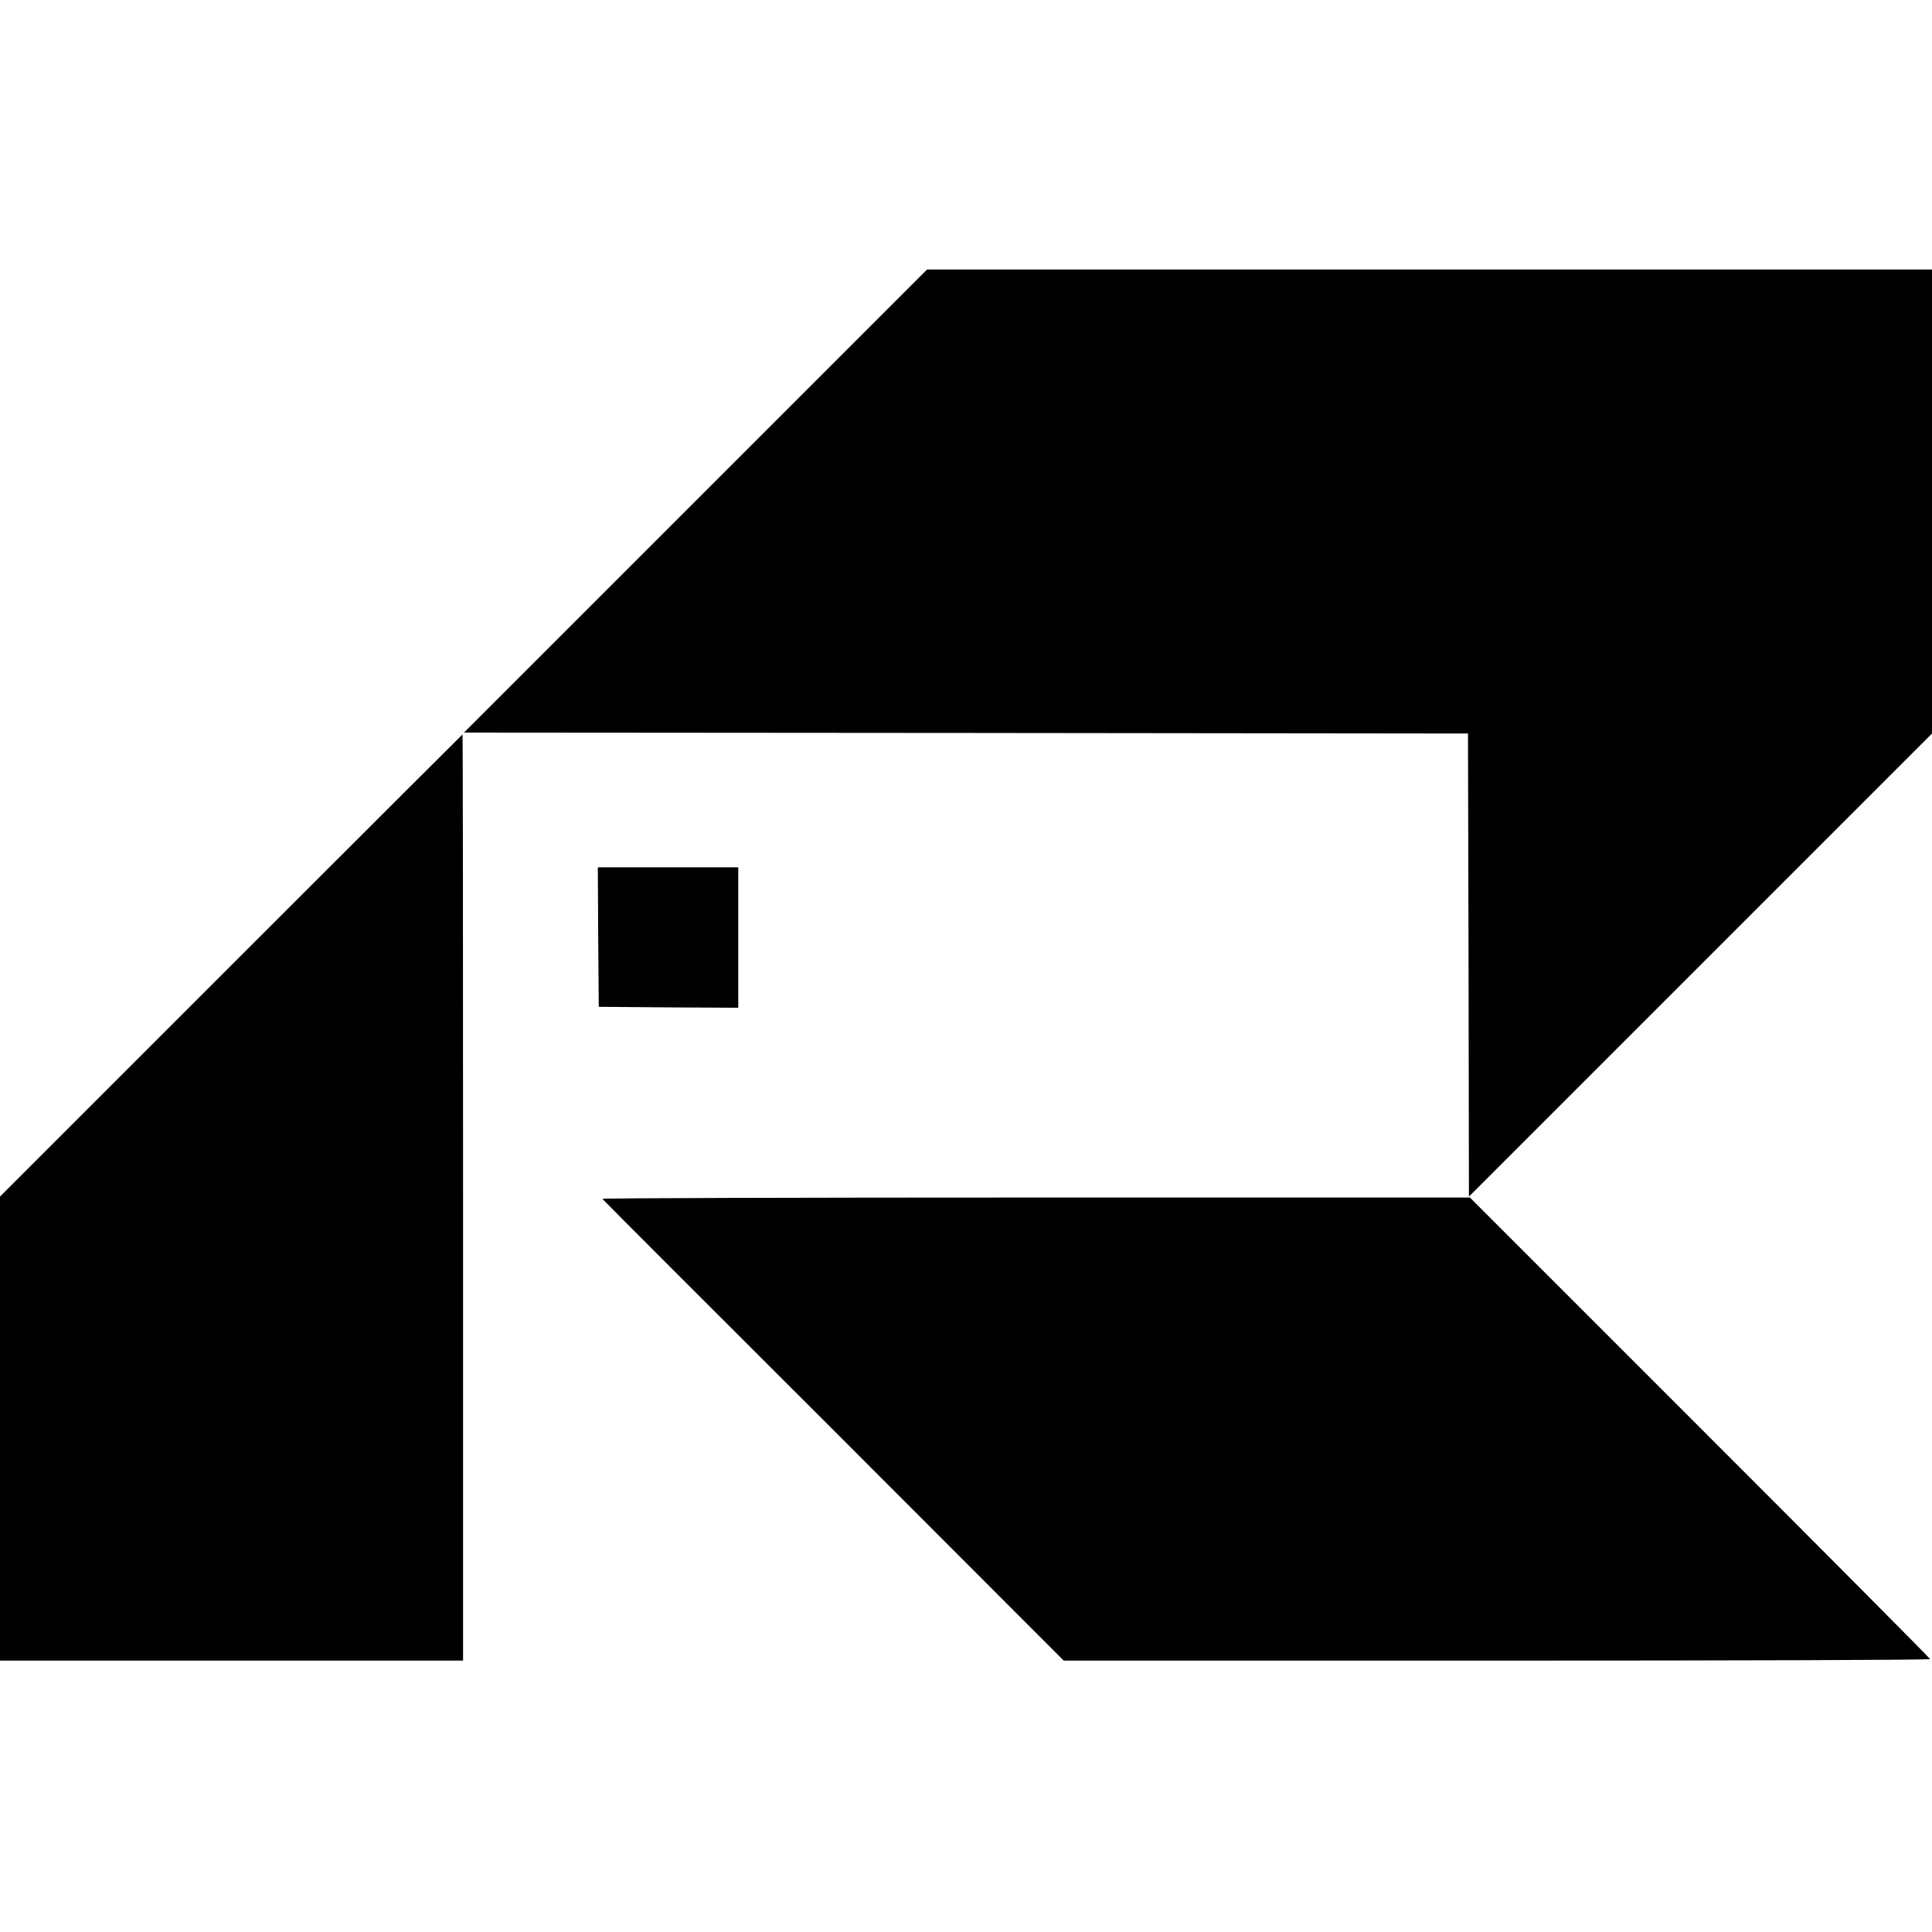 <?xml version="1.0" standalone="no"?>
<!DOCTYPE svg PUBLIC "-//W3C//DTD SVG 20010904//EN"
 "http://www.w3.org/TR/2001/REC-SVG-20010904/DTD/svg10.dtd">
<svg version="1.0" xmlns="http://www.w3.org/2000/svg"
 width="1018pt" height="1018pt" viewBox="0 0 1018 1018"
 preserveAspectRatio="xMidYMid meet">
<g transform="translate(0,1018) scale(0.1,-0.1)"
fill="#000000" stroke="none">
<path d="M3665 7540 l-1220 -1220 2645 -2 2645 -3 3 -1220 2 -1220 1220 1220
1220 1220 0 1222 0 1223 -2648 0 -2647 0 -1220 -1220z"/>
<path d="M1217 5092 l-1217 -1217 0 -1223 0 -1222 1220 0 1220 0 0 2440 c0
1342 -1 2440 -3 2440 -1 0 -550 -548 -1220 -1218z"/>
<path d="M3152 5243 l3 -368 368 -3 367 -2 0 370 0 370 -370 0 -370 0 2 -367z"/>
<path d="M3174 3863 c3 -5 552 -554 1219 -1220 l1212 -1213 2282 0 c1256 0
2283 3 2283 8 0 4 -546 553 -1213 1220 l-1212 1212 -2289 0 c-1259 0 -2286 -3
-2282 -7z"/>
</g>
</svg>
